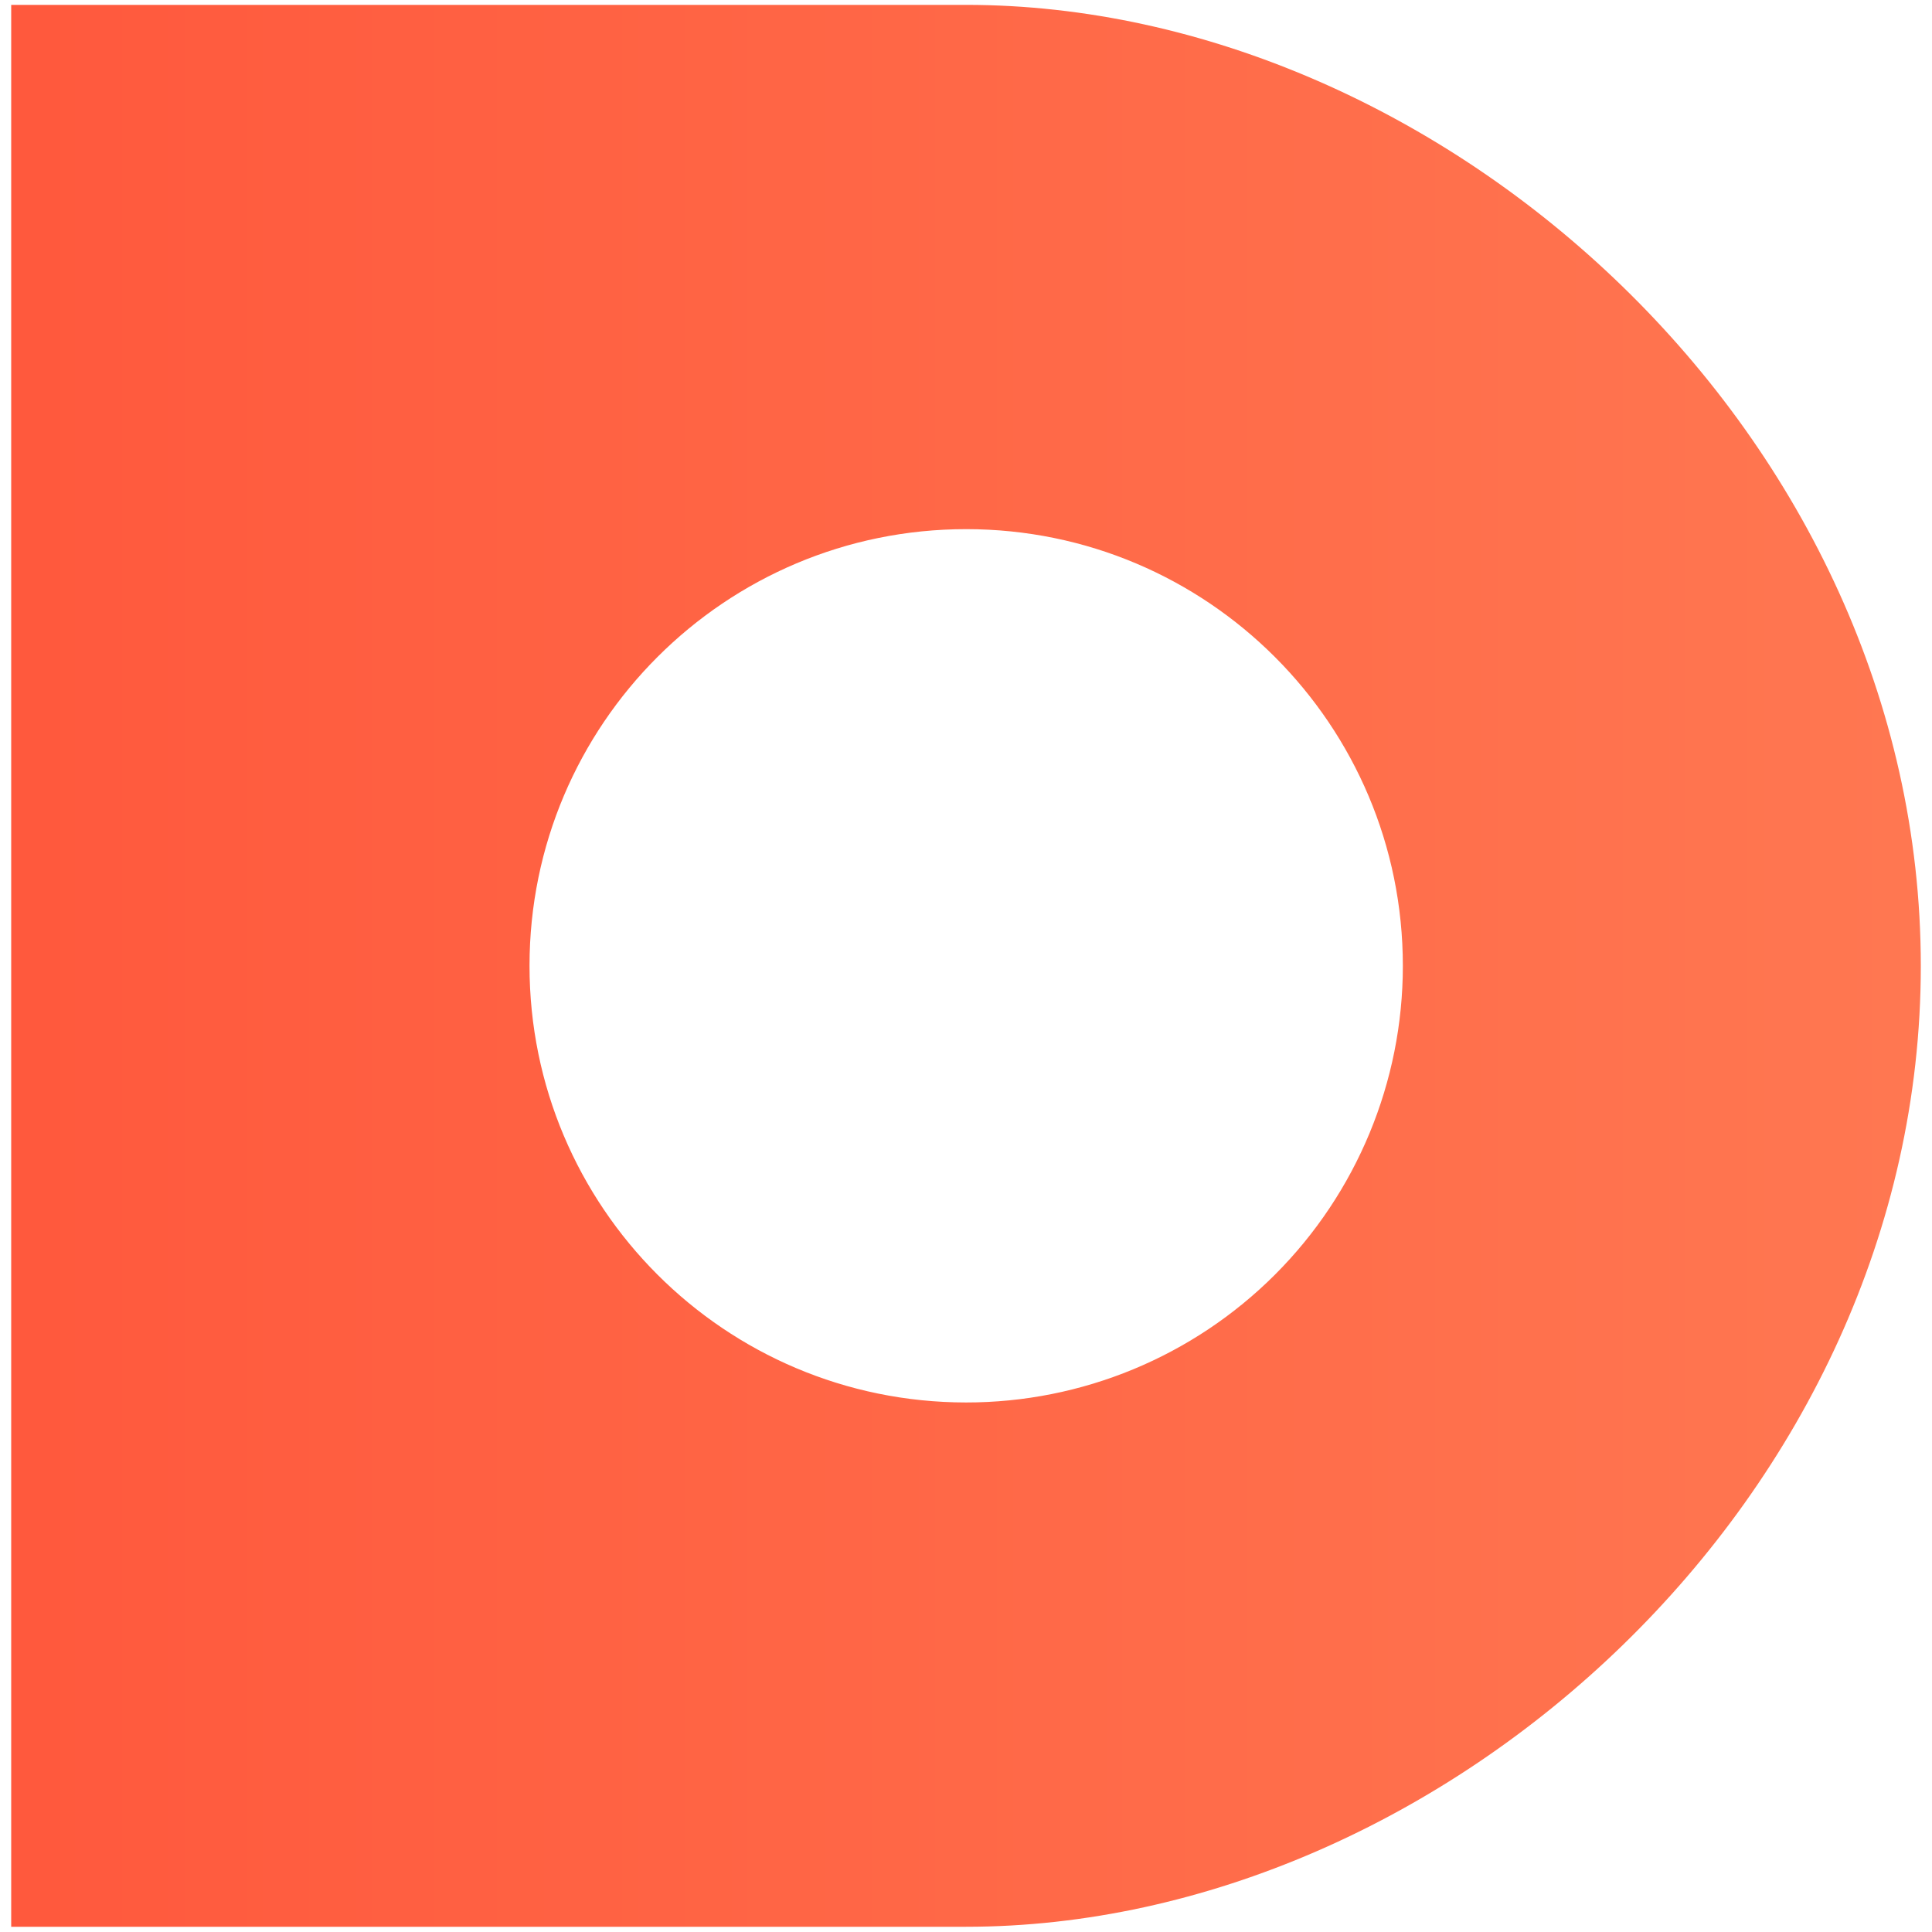 <?xml version="1.0" encoding="UTF-8"?>

<svg width="800px" height="800px" viewBox="-1.5 0 259 259" version="1.1" xmlns="http://www.w3.org/2000/svg" xmlns:xlink="http://www.w3.org/1999/xlink">
    <title>Shape</title>
    <defs>
        <linearGradient x1="0%" y1="49.999%" x2="100%" y2="49.999%" id="linearGradient-1">
            <stop stop-color="#FF593D" offset="0%">
</stop>
            <stop stop-color="#FF7751" offset="100%">
</stop>
        </linearGradient>
    </defs>
    <g stroke="none" stroke-width="1" fill="none" fill-rule="evenodd">
        <path d="M128.002,0.653 L0,0.653 L0,258.299 L128.002,258.299 C192.019,258.299 256,200.619 256,129.494 C256,58.368 192.019,0.653 128.002,0.653 Z M128.002,188.012 C95.672,188 69.474,161.782 69.486,129.452 C69.498,97.123 95.716,70.924 128.045,70.936 C160.374,70.947 186.574,97.164 186.563,129.494 C186.563,145.021 180.393,159.913 169.409,170.889 C158.425,181.864 143.529,188.025 128.002,188.012 Z" fill="url(#linearGradient-1)" fill-rule="nonzero">
</path>
    </g>
</svg>